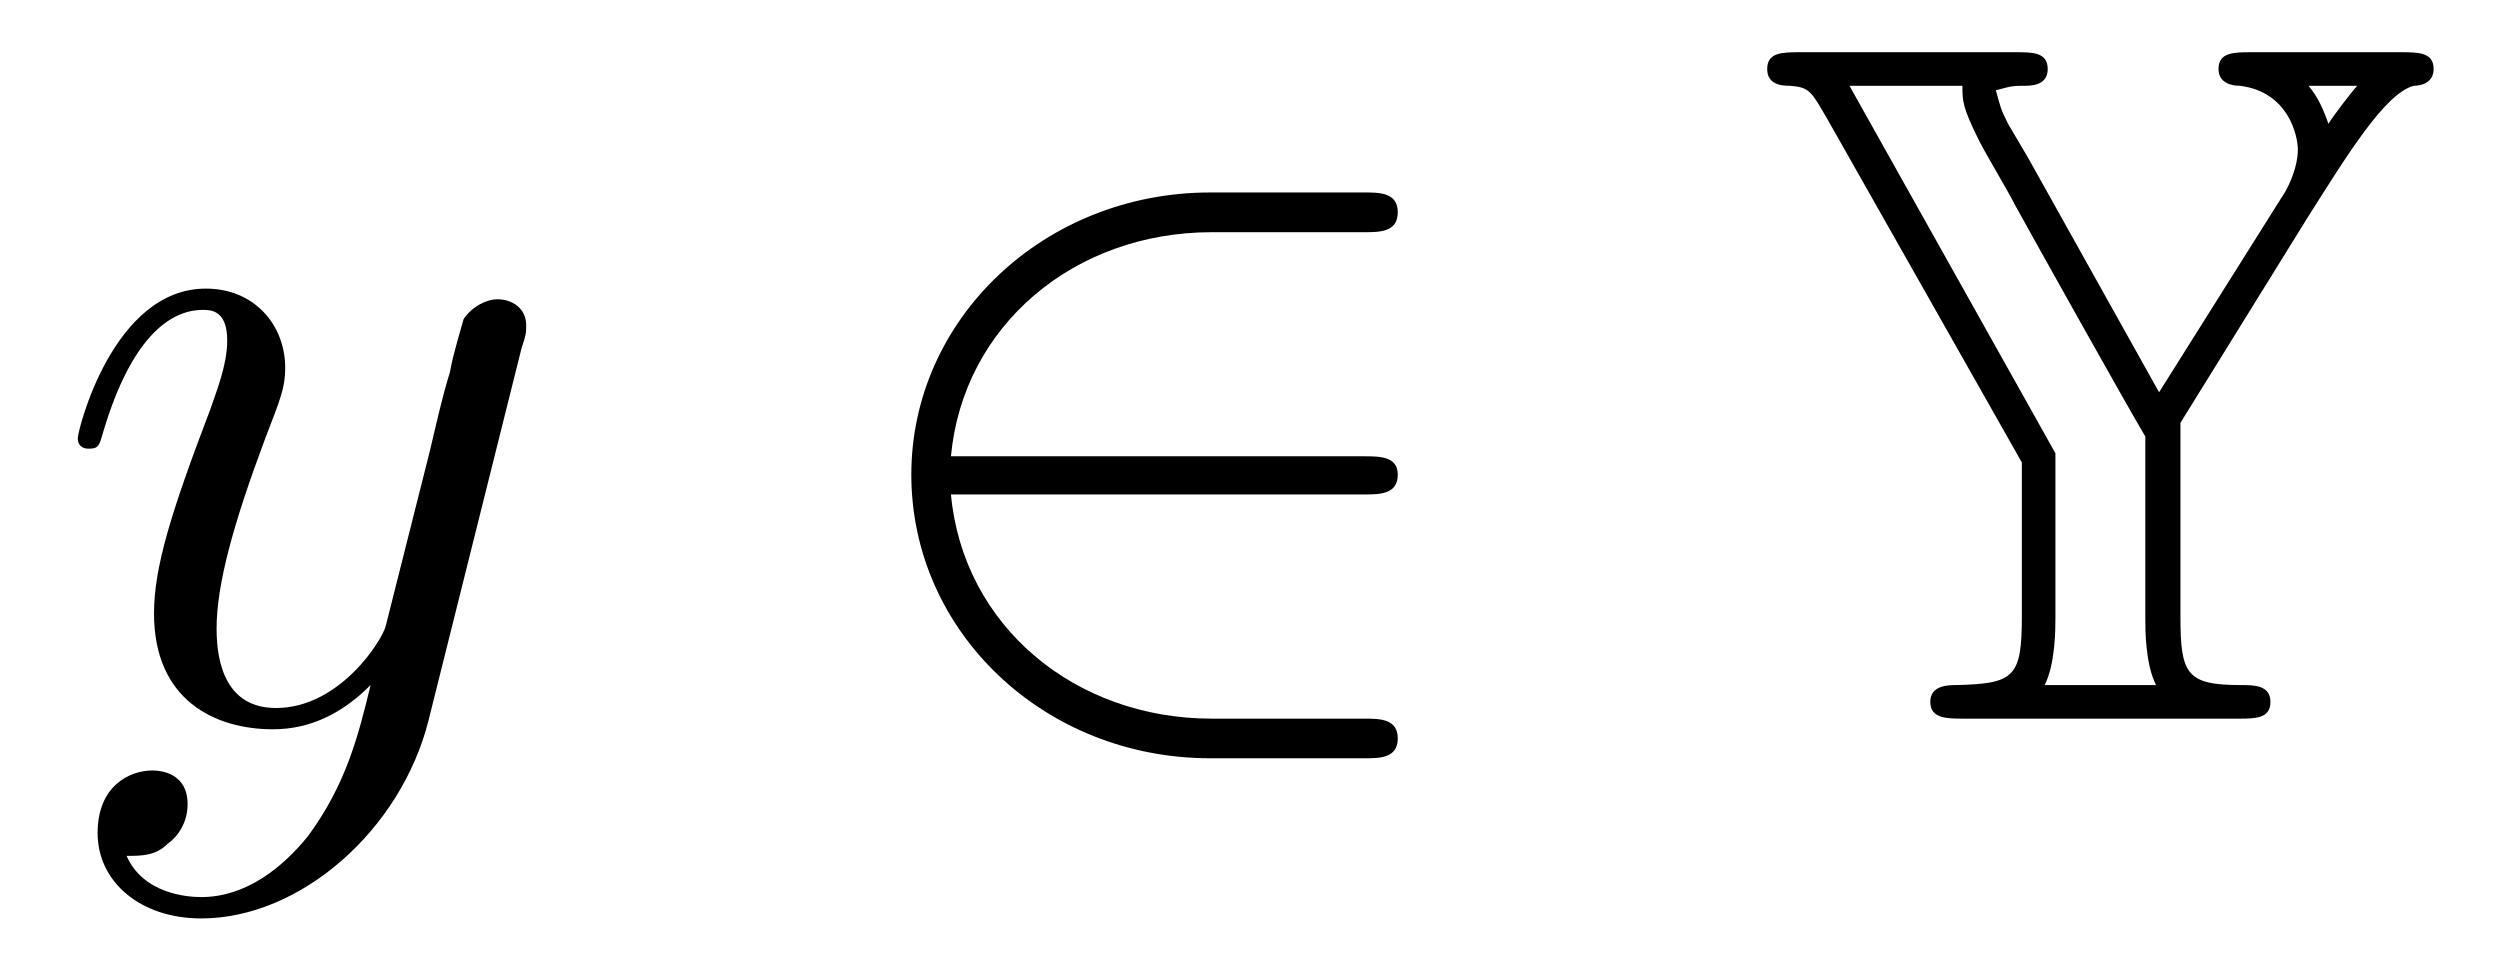 <?xml version="1.0" encoding="UTF-8"?>
<svg xmlns="http://www.w3.org/2000/svg" xmlns:xlink="http://www.w3.org/1999/xlink" viewBox="0 0 25.614 9.8" version="1.2">
<defs>
<g>
<symbol overflow="visible" id="glyph0-0">
<path style="stroke:none;" d=""/>
</symbol>
<symbol overflow="visible" id="glyph0-1">
<path style="stroke:none;" d="M 4.844 -3.797 C 4.891 -3.938 4.891 -3.953 4.891 -4.031 C 4.891 -4.203 4.75 -4.297 4.594 -4.297 C 4.5 -4.297 4.344 -4.234 4.25 -4.094 C 4.234 -4.031 4.141 -3.734 4.109 -3.547 C 4.031 -3.297 3.969 -3.016 3.906 -2.75 L 3.453 -0.953 C 3.422 -0.812 2.984 -0.109 2.328 -0.109 C 1.828 -0.109 1.719 -0.547 1.719 -0.922 C 1.719 -1.375 1.891 -2 2.219 -2.875 C 2.375 -3.281 2.422 -3.391 2.422 -3.594 C 2.422 -4.031 2.109 -4.406 1.609 -4.406 C 0.656 -4.406 0.297 -2.953 0.297 -2.875 C 0.297 -2.766 0.391 -2.766 0.406 -2.766 C 0.516 -2.766 0.516 -2.797 0.562 -2.953 C 0.844 -3.891 1.234 -4.188 1.578 -4.188 C 1.656 -4.188 1.828 -4.188 1.828 -3.875 C 1.828 -3.625 1.719 -3.359 1.656 -3.172 C 1.25 -2.109 1.078 -1.547 1.078 -1.078 C 1.078 -0.188 1.703 0.109 2.297 0.109 C 2.688 0.109 3.016 -0.062 3.297 -0.344 C 3.172 0.172 3.047 0.672 2.656 1.203 C 2.391 1.531 2.016 1.828 1.562 1.828 C 1.422 1.828 0.969 1.797 0.797 1.406 C 0.953 1.406 1.094 1.406 1.219 1.281 C 1.328 1.203 1.422 1.062 1.422 0.875 C 1.422 0.562 1.156 0.531 1.062 0.531 C 0.828 0.531 0.5 0.688 0.5 1.172 C 0.5 1.672 0.938 2.047 1.562 2.047 C 2.578 2.047 3.609 1.141 3.891 0.016 Z M 4.844 -3.797 "/>
</symbol>
<symbol overflow="visible" id="glyph1-0">
<path style="stroke:none;" d=""/>
</symbol>
<symbol overflow="visible" id="glyph1-1">
<path style="stroke:none;" d="M 5.469 -2.297 C 5.625 -2.297 5.812 -2.297 5.812 -2.5 C 5.812 -2.688 5.625 -2.688 5.469 -2.688 L 1.234 -2.688 C 1.359 -4.031 2.5 -4.984 3.906 -4.984 L 5.469 -4.984 C 5.625 -4.984 5.812 -4.984 5.812 -5.188 C 5.812 -5.391 5.625 -5.391 5.469 -5.391 L 3.891 -5.391 C 2.188 -5.391 0.828 -4.094 0.828 -2.5 C 0.828 -0.891 2.188 0.406 3.891 0.406 L 5.469 0.406 C 5.625 0.406 5.812 0.406 5.812 0.203 C 5.812 0 5.625 0 5.469 0 L 3.906 0 C 2.5 0 1.359 -0.953 1.234 -2.297 Z M 5.469 -2.297 "/>
</symbol>
<symbol overflow="visible" id="glyph2-0">
<path style="stroke:none;" d=""/>
</symbol>
<symbol overflow="visible" id="glyph2-1">
<path style="stroke:none;" d="M 4.203 -3.344 L 2.859 -5.75 C 2.812 -5.828 2.703 -6.016 2.656 -6.094 C 2.578 -6.25 2.578 -6.266 2.531 -6.438 C 2.656 -6.469 2.672 -6.484 2.812 -6.484 C 2.891 -6.484 3.062 -6.484 3.062 -6.656 C 3.062 -6.828 2.906 -6.828 2.734 -6.828 L 0.531 -6.828 C 0.344 -6.828 0.188 -6.828 0.188 -6.656 C 0.188 -6.484 0.359 -6.484 0.422 -6.484 C 0.625 -6.469 0.641 -6.422 0.797 -6.156 L 2.797 -2.625 L 2.797 -1.047 C 2.797 -0.422 2.719 -0.359 2.125 -0.344 C 2.047 -0.344 1.859 -0.344 1.859 -0.172 C 1.859 0 2.031 0 2.203 0 L 5.016 0 C 5.188 0 5.344 0 5.344 -0.172 C 5.344 -0.344 5.172 -0.344 5.047 -0.344 C 4.484 -0.344 4.422 -0.453 4.422 -1.047 L 4.422 -3.031 L 5.719 -5.125 C 6.125 -5.766 6.516 -6.406 6.812 -6.484 C 6.891 -6.484 7.016 -6.516 7.016 -6.656 C 7.016 -6.828 6.859 -6.828 6.672 -6.828 L 5.156 -6.828 C 4.969 -6.828 4.812 -6.828 4.812 -6.656 C 4.812 -6.5 4.969 -6.484 5.031 -6.484 C 5.531 -6.422 5.625 -5.969 5.625 -5.828 C 5.625 -5.734 5.594 -5.578 5.5 -5.406 Z M 6.234 -6.484 C 6.188 -6.438 5.984 -6.172 5.938 -6.094 C 5.891 -6.234 5.828 -6.375 5.734 -6.484 Z M 3.031 -0.344 C 3.141 -0.562 3.141 -0.922 3.141 -1.031 L 3.141 -2.719 L 1.031 -6.484 L 2.188 -6.484 C 2.188 -6.328 2.188 -6.266 2.359 -5.922 C 2.438 -5.766 2.656 -5.406 2.734 -5.25 C 2.906 -4.938 3.875 -3.203 4.062 -2.891 L 4.062 -1.031 C 4.062 -0.906 4.062 -0.562 4.172 -0.344 Z M 3.031 -0.344 "/>
</symbol>
</g>
<clipPath id="clip1">
  <path d="M 0 2 L 6 2 L 6 9.801 L 0 9.801 Z M 0 2 "/>
</clipPath>
</defs>
<g id="surface1">
<g clip-path="url(#clip1)" clip-rule="nonzero">
<g style="fill:rgb(0%,0%,0%);fill-opacity:1;">
  <use xlink:href="#glyph0-1" x="0.5" y="7.363"/>
</g>
</g>
<g style="fill:rgb(0%,0%,0%);fill-opacity:1;">
  <use xlink:href="#glyph1-1" x="8.509" y="7.363"/>
</g>
<g style="fill:rgb(0%,0%,0%);fill-opacity:1;">
  <use xlink:href="#glyph2-1" x="17.918" y="7.363"/>
</g>
</g>
</svg>
